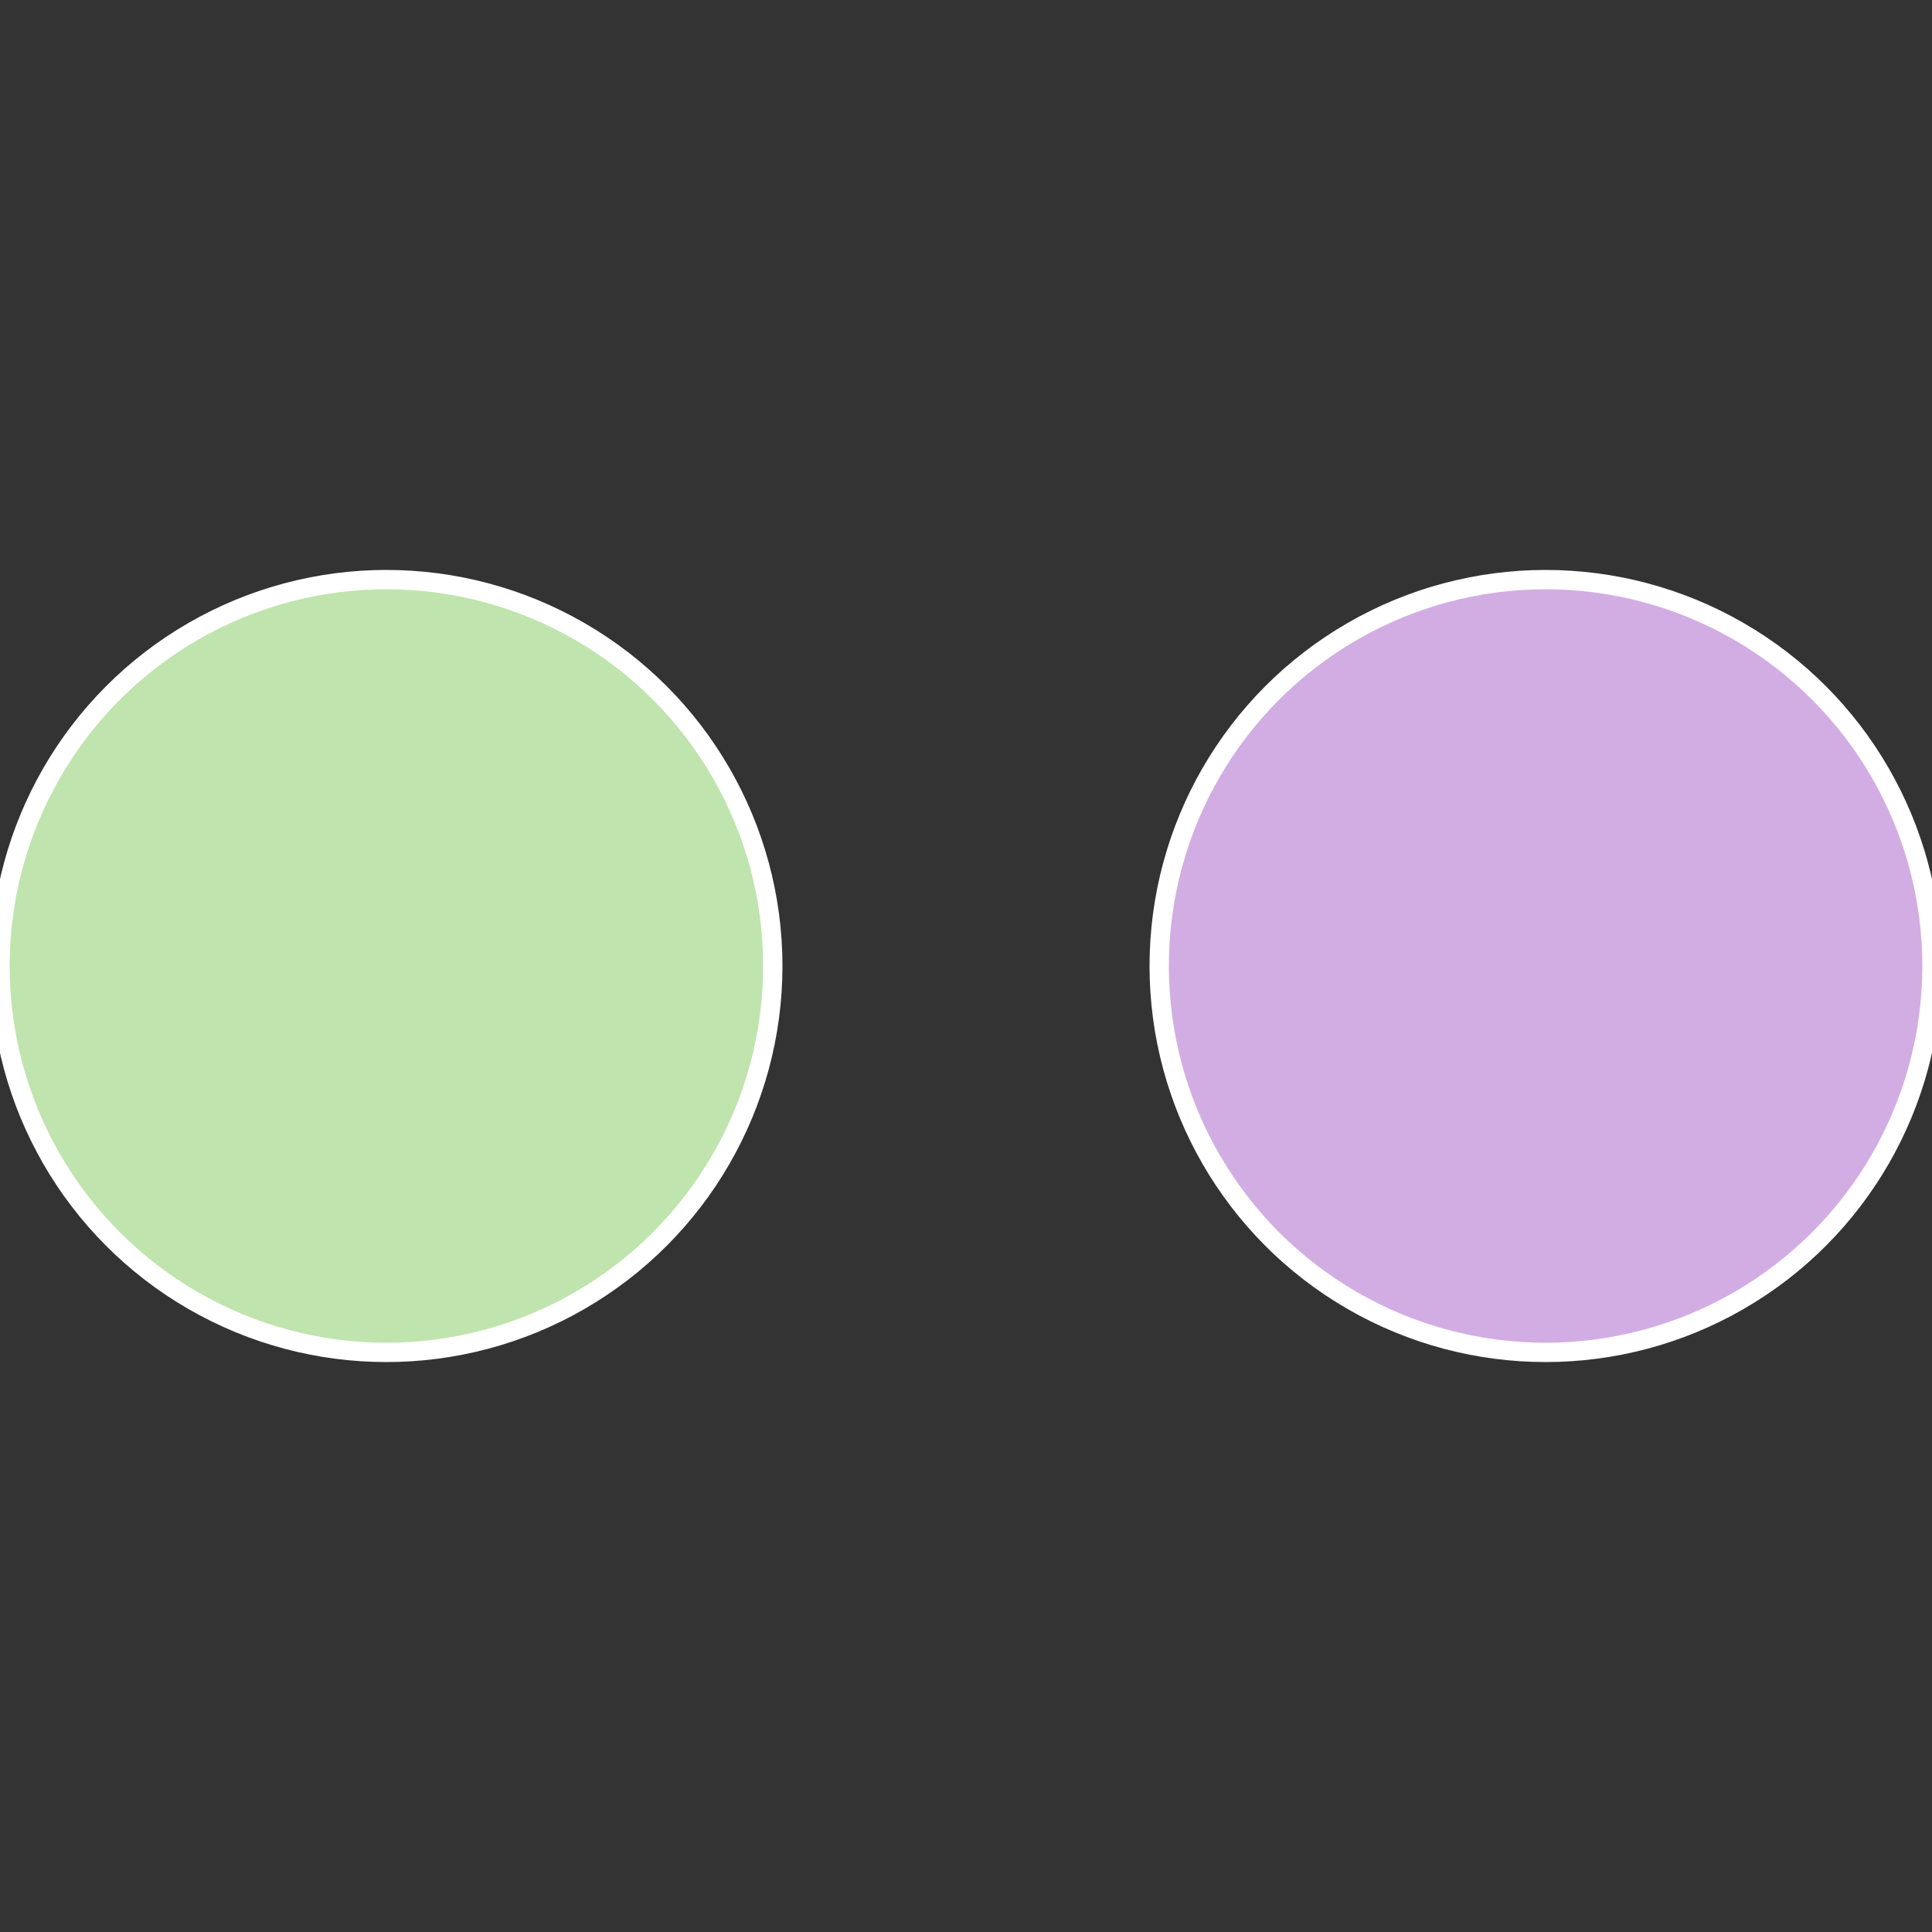 <?xml version="1.0" standalone="no"?>
<svg width="500" height="500" viewBox="-1 -1 2 2" xmlns="http://www.w3.org/2000/svg">
 
                <rect x="-1" y="-1" width="2" height="2" fill="#333333" stroke="none"/>
 
                <circle cx="0.6" cy="0" r="0.4" fill="#d2ade4" stroke="#fff" stroke-width="1%" />
             
                <circle cx="-0.6" cy="7.3478807948841E-17" r="0.4" fill="#bfe4ad" stroke="#fff" stroke-width="1%" />
            </svg>
